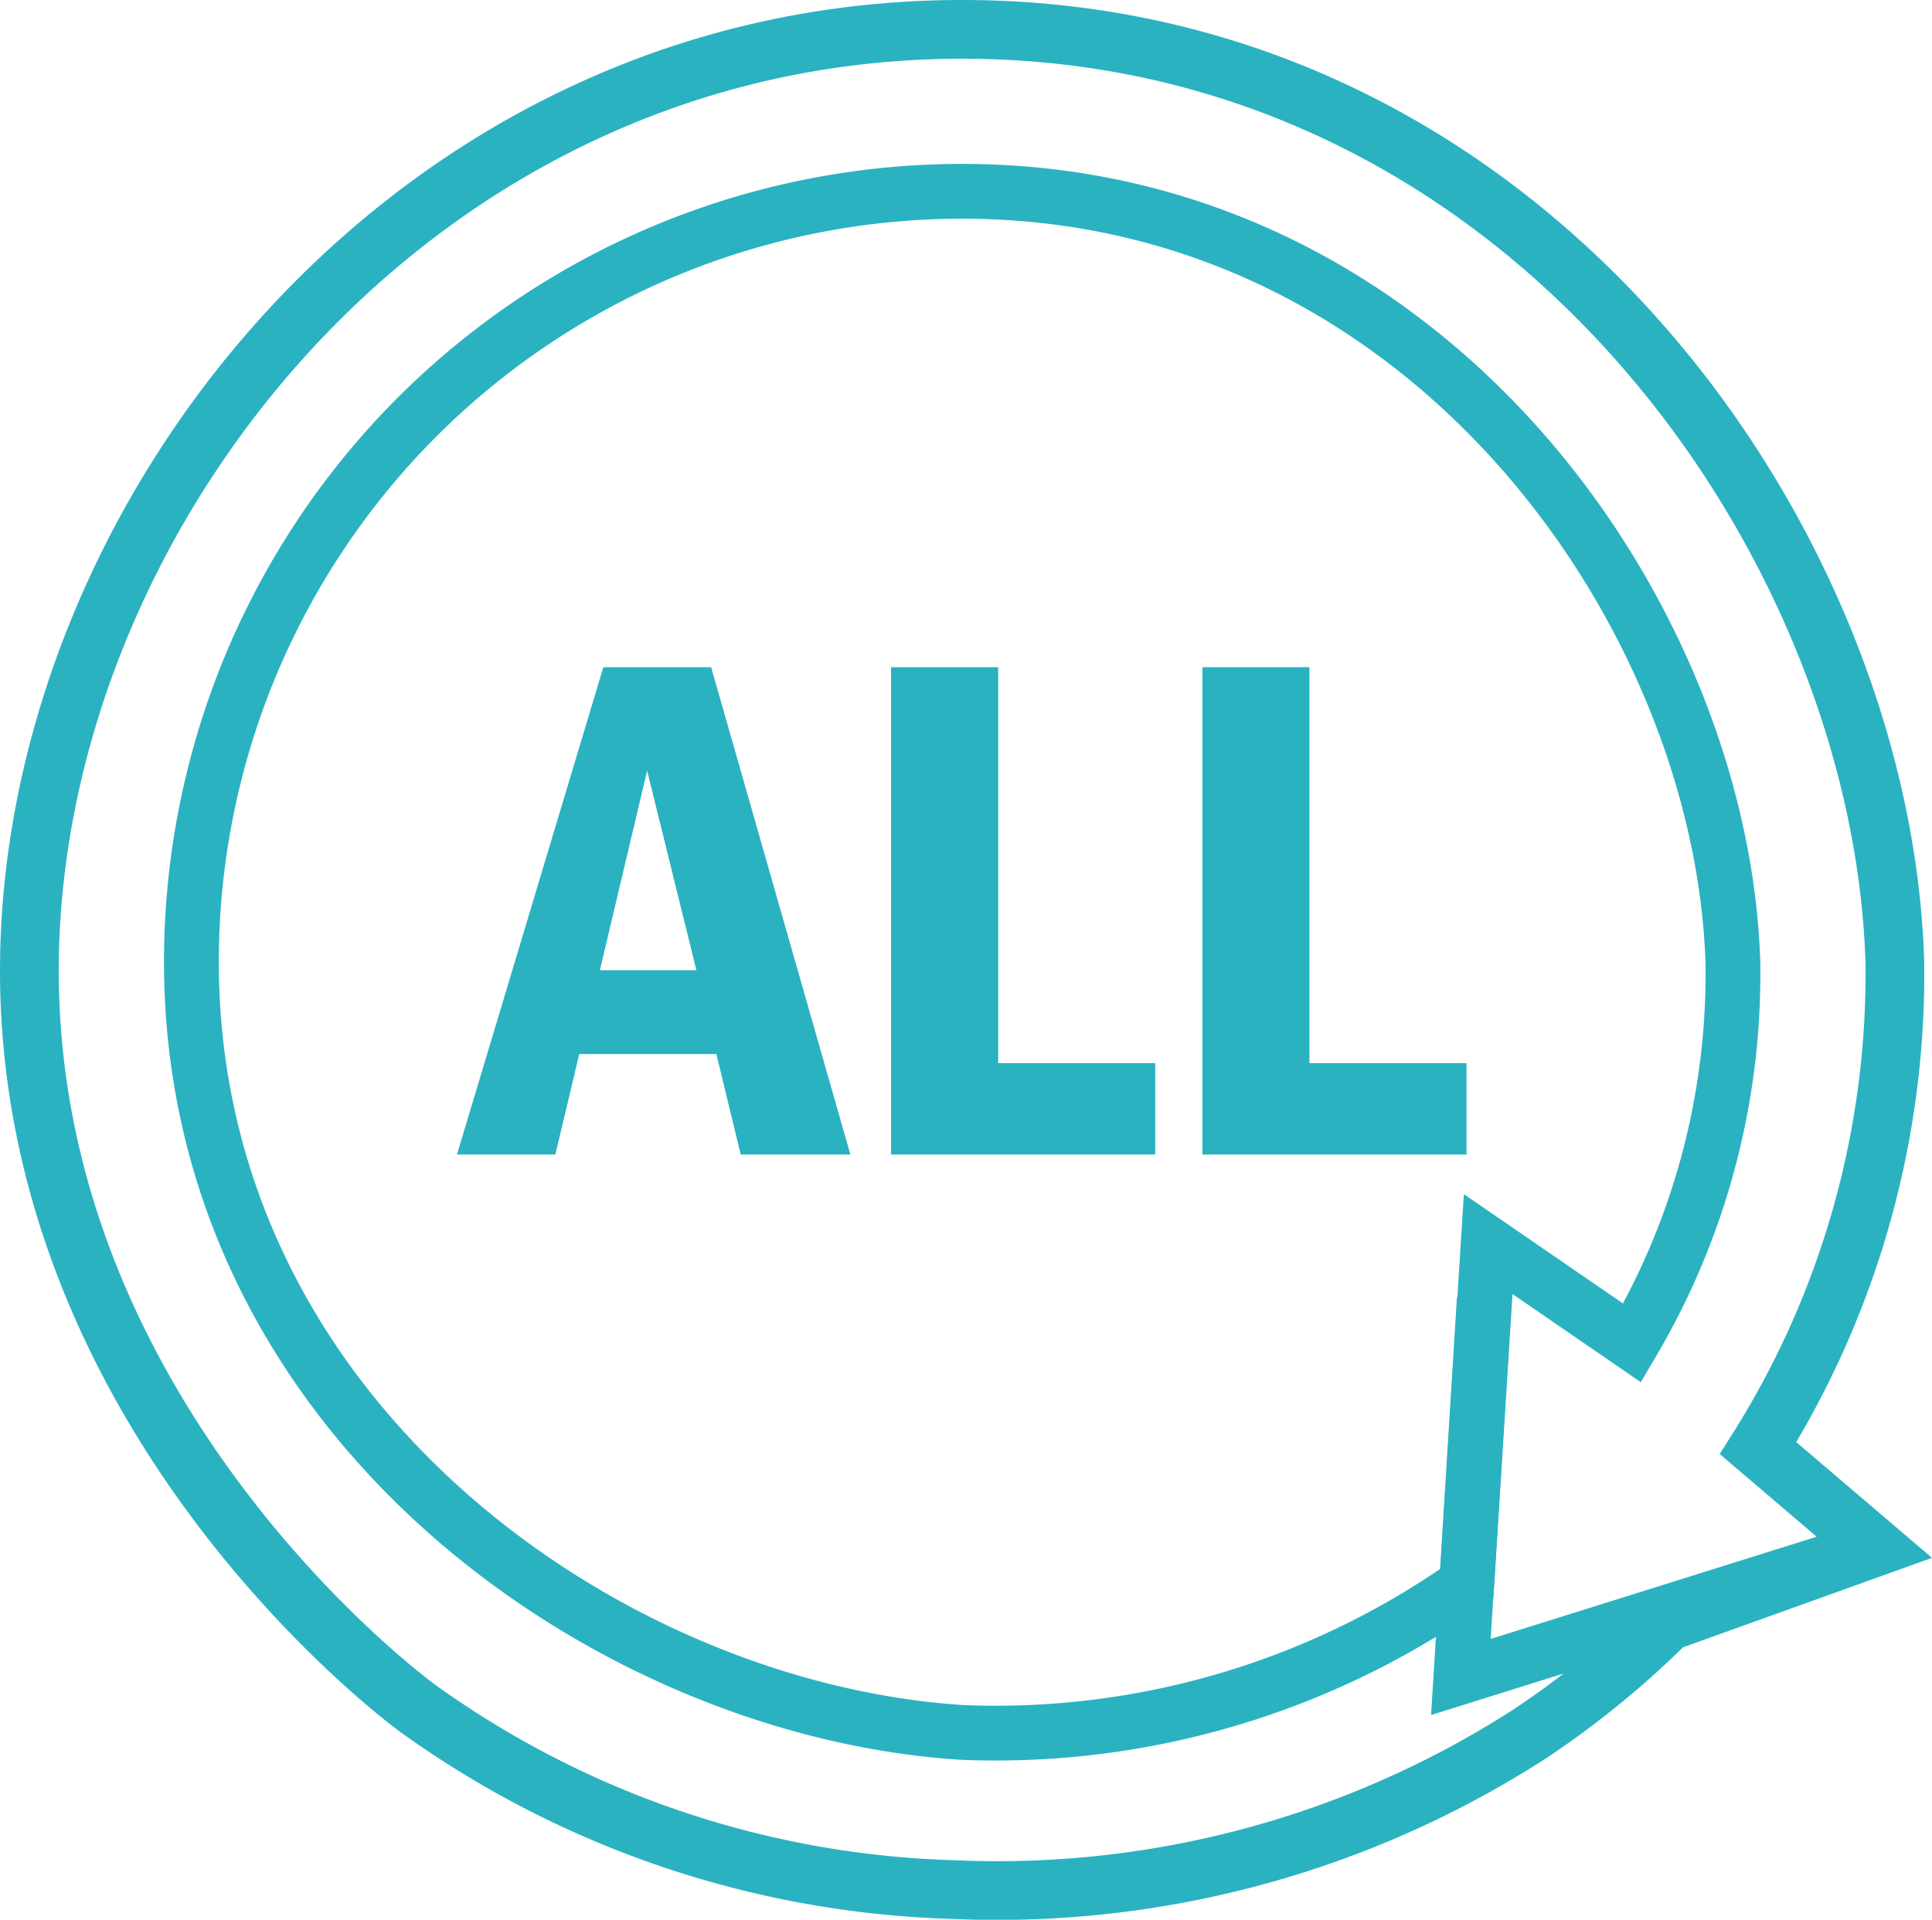 <svg xmlns="http://www.w3.org/2000/svg" viewBox="0 0 63.42 63.031"><path d="M63.117,32.5a29.232,29.232,0,0,1-4.488,15.967l3.818,3.256L55.638,54.17a29.717,29.717,0,0,1-4.51,3.681,32.282,32.282,0,0,1-18.979,5.106A31.626,31.626,0,0,1,14.617,57c-.733-.539-12.893-9.777-12.734-24.5C2.043,17.647,14.6,1.883,32.5,1.883,50.983,1.883,62.694,18.621,63.117,32.5Z" transform="translate(-0.917 -0.919)" style="fill: none;stroke: #2ab2c1;stroke-miterlimit: 10;stroke-width: 1.928px"></path><path d="M57.8,32.5a23.8,23.8,0,0,1-3.307,12.513l-4.725-3.247-.7,11.153A26.841,26.841,0,0,1,32.5,57.8C20.881,57.063,7.2,47.5,7.2,32.5A25.3,25.3,0,0,1,32.5,7.2C47.824,7.2,57.435,21.129,57.8,32.5Z" transform="translate(-0.917 -0.919)" style="fill: none;stroke: #2ab2c1;stroke-miterlimit: 10;stroke-width: 1.799px"></path><path d="M62.447,51.723,48.872,55.979l.767-12.386" transform="translate(-0.917 -0.919)" style="fill: none;stroke: #2ab2c1;stroke-miterlimit: 10;stroke-width: 1.799px"></path><g><path d="M20.722,22.826h3.539l4.571,16h-3.6l-.8-3.3h-4.5l-.785,3.3H15.917Zm3.055,9.949L22.16,26.222l-1.551,6.553Z" transform="translate(-0.917 -0.919)" style="fill: #2ab2c1"></path><path d="M30.167,22.826h3.516v13h5.156v3H30.167Z" transform="translate(-0.917 -0.919)" style="fill: #2ab2c1"></path><path d="M40.386,22.826H43.9v13h5.157v3H40.386Z" transform="translate(-0.917 -0.919)" style="fill: #2ab2c1"></path></g></svg>